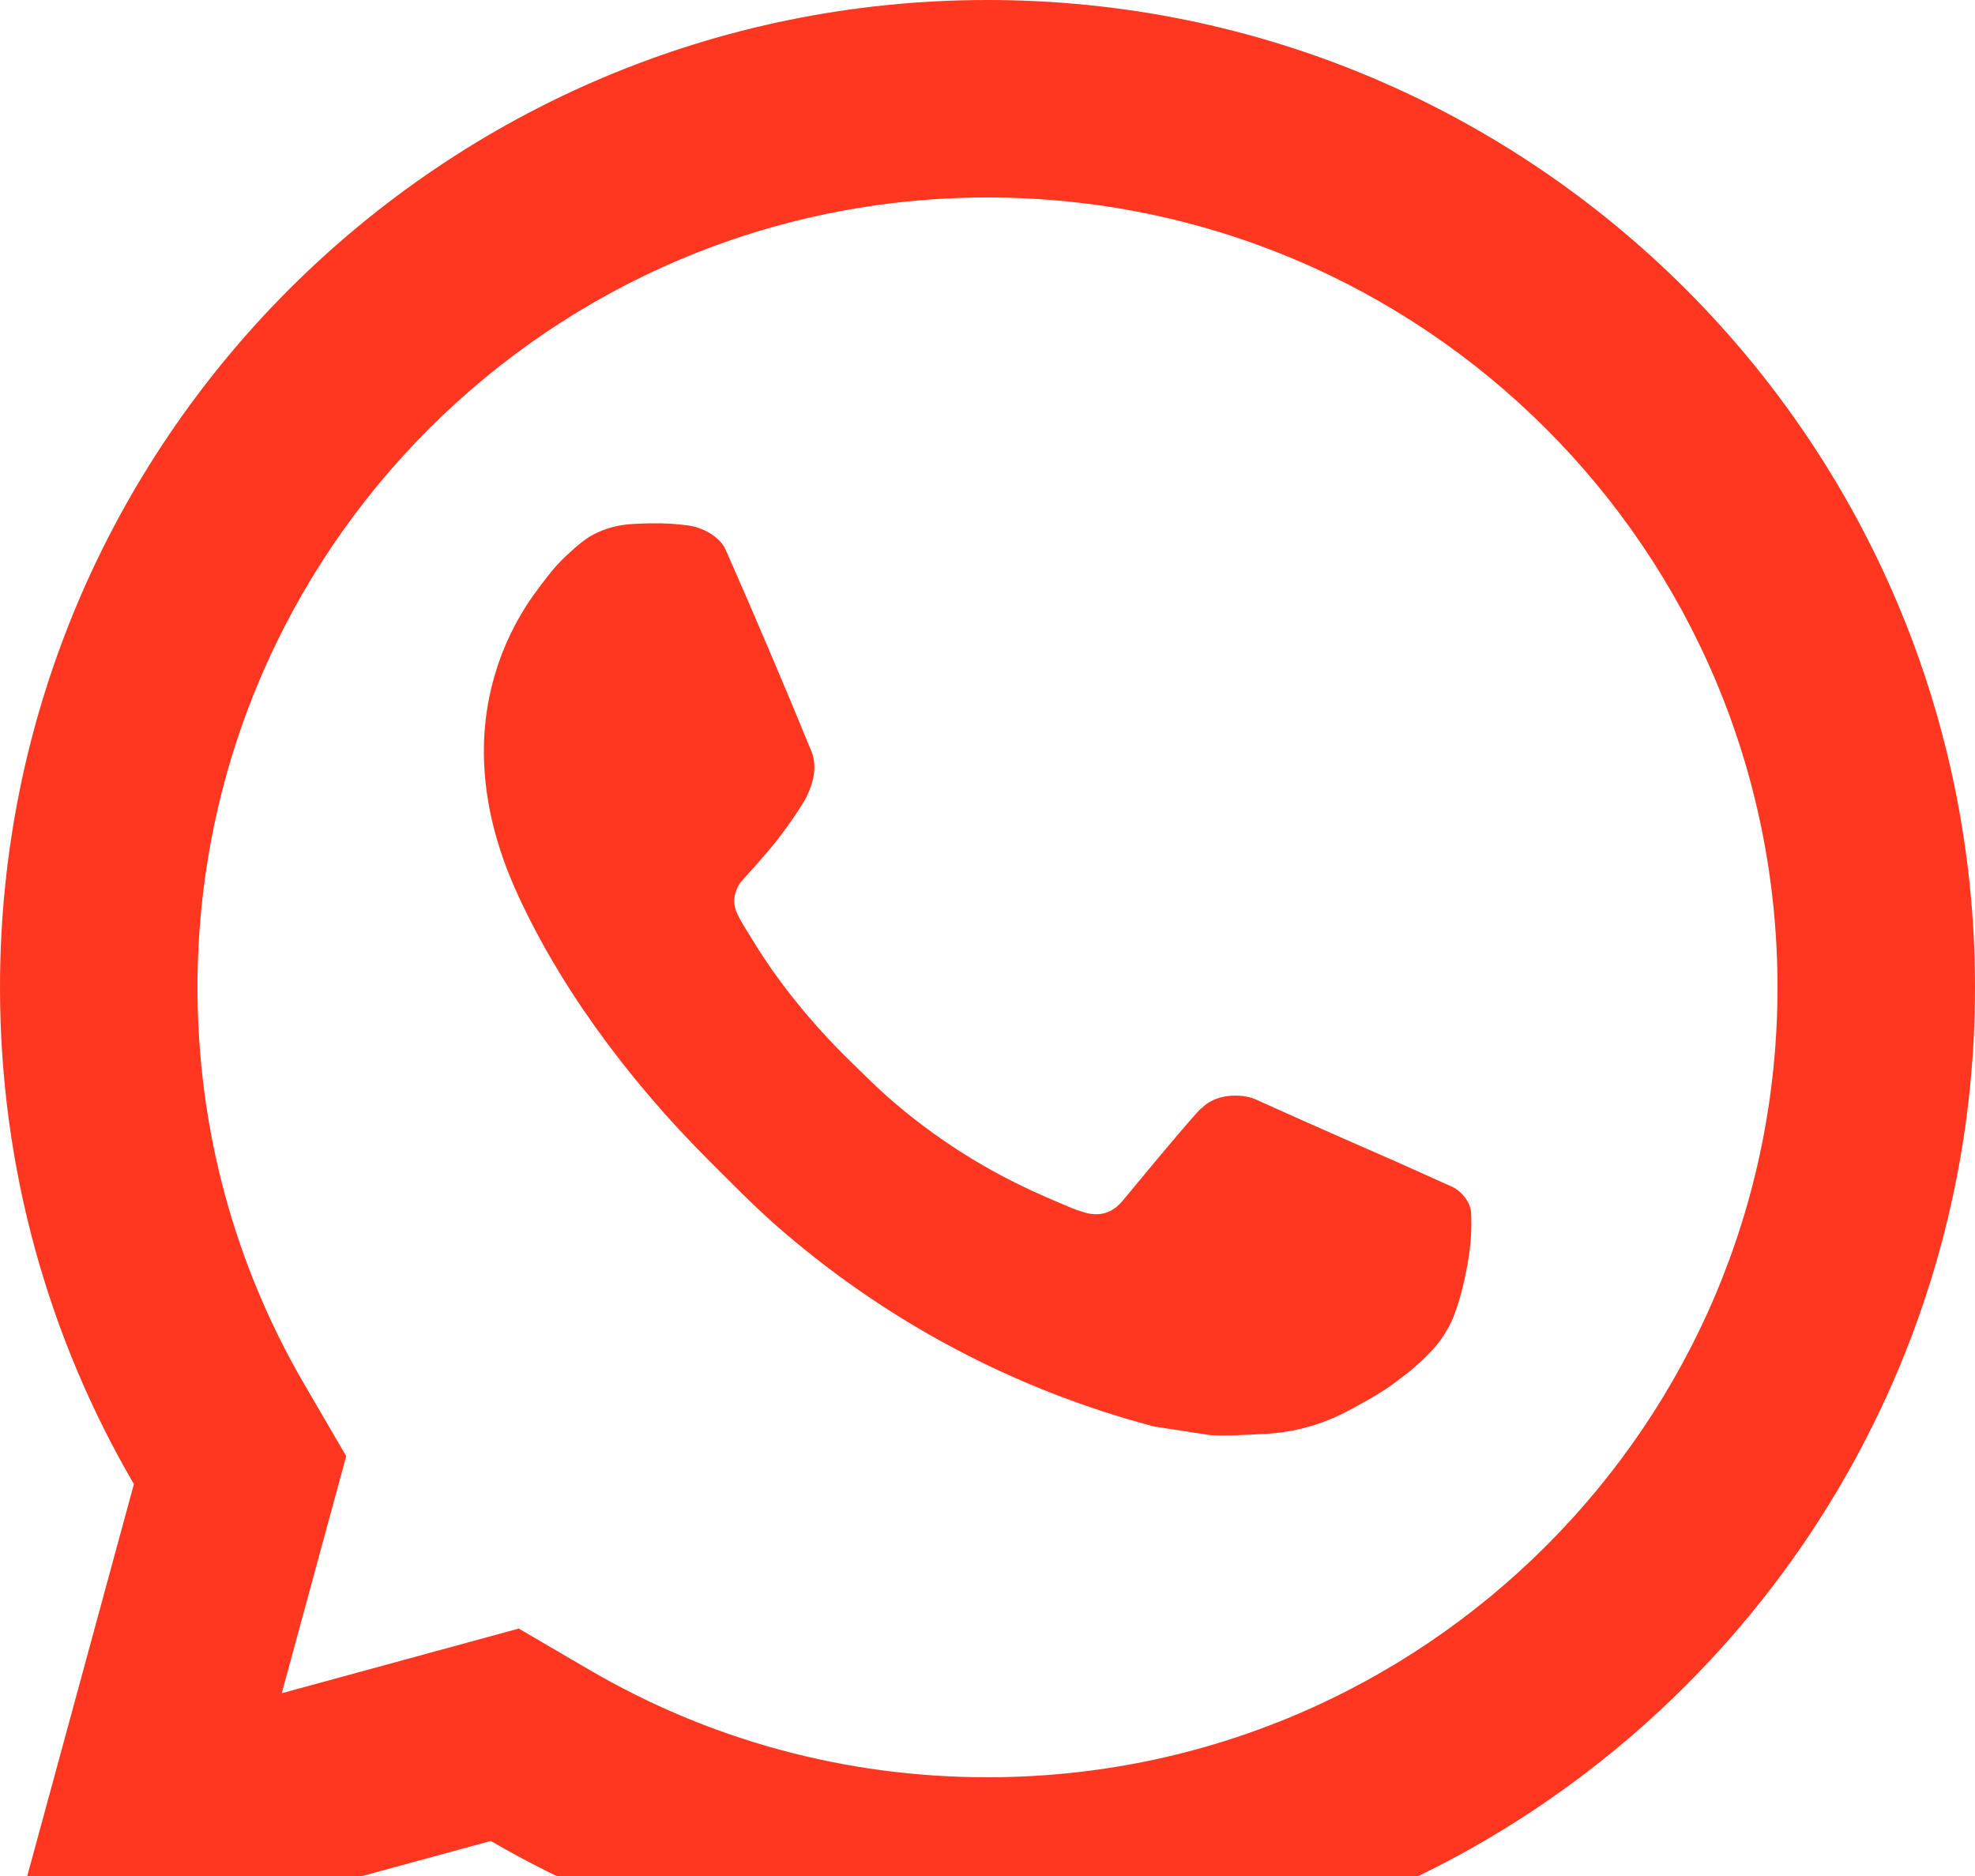 <svg width="20" height="19" viewBox="0 0 20 19" fill="none" xmlns="http://www.w3.org/2000/svg">
<path d="M5.253 16.494L5.977 16.917C7.188 17.623 8.564 18 10 18C14.418 18 18 14.418 18 10C18 5.582 14.418 2 10 2C5.582 2 2 5.582 2 10C2 11.436 2.377 12.813 3.084 14.024L3.506 14.748L2.853 17.149L5.253 16.494ZM0.004 20L1.356 15.031C0.494 13.554 0 11.835 0 10C0 4.477 4.477 0 10 0C15.523 0 20 4.477 20 10C20 15.523 15.523 20 10 20C8.166 20 6.448 19.506 4.97 18.645L0.004 20ZM6.391 5.308C6.525 5.299 6.66 5.297 6.794 5.304C6.848 5.308 6.902 5.314 6.956 5.32C7.115 5.338 7.29 5.435 7.349 5.569C7.647 6.245 7.937 6.926 8.217 7.61C8.279 7.761 8.242 7.956 8.124 8.146C8.064 8.243 7.97 8.379 7.862 8.518C7.748 8.663 7.505 8.929 7.505 8.929C7.505 8.929 7.406 9.047 7.444 9.194C7.458 9.25 7.504 9.331 7.546 9.399C7.569 9.437 7.591 9.47 7.605 9.494C7.861 9.921 8.205 10.354 8.625 10.762C8.745 10.878 8.862 10.997 8.988 11.108C9.456 11.521 9.986 11.858 10.558 12.108L10.563 12.111C10.648 12.147 10.691 12.167 10.815 12.219C10.877 12.246 10.941 12.268 11.006 12.286C11.03 12.292 11.054 12.296 11.079 12.297C11.241 12.307 11.334 12.203 11.374 12.155C12.097 11.279 12.164 11.222 12.169 11.222V11.224C12.264 11.124 12.413 11.089 12.547 11.097C12.607 11.101 12.668 11.112 12.723 11.138C13.255 11.38 14.125 11.759 14.125 11.759L14.706 12.02C14.804 12.067 14.893 12.178 14.897 12.285C14.899 12.352 14.907 12.46 14.883 12.658C14.851 12.917 14.773 13.228 14.695 13.391C14.64 13.506 14.568 13.607 14.486 13.693C14.373 13.81 14.29 13.881 14.155 13.981C14.073 14.043 14.03 14.071 14.03 14.071C13.891 14.159 13.813 14.203 13.647 14.291C13.39 14.428 13.106 14.507 12.814 14.522C12.629 14.531 12.443 14.545 12.258 14.535C12.25 14.534 11.69 14.448 11.69 14.448C10.268 14.074 8.953 13.374 7.849 12.402C7.624 12.203 7.415 11.989 7.201 11.776C6.312 10.891 5.639 9.936 5.231 9.034C5.029 8.588 4.902 8.112 4.9 7.621C4.896 7.014 5.095 6.423 5.465 5.942C5.538 5.847 5.607 5.749 5.726 5.636C5.853 5.517 5.933 5.452 6.02 5.408C6.135 5.349 6.262 5.317 6.391 5.308Z" fill="#FF3720"/>
</svg>
